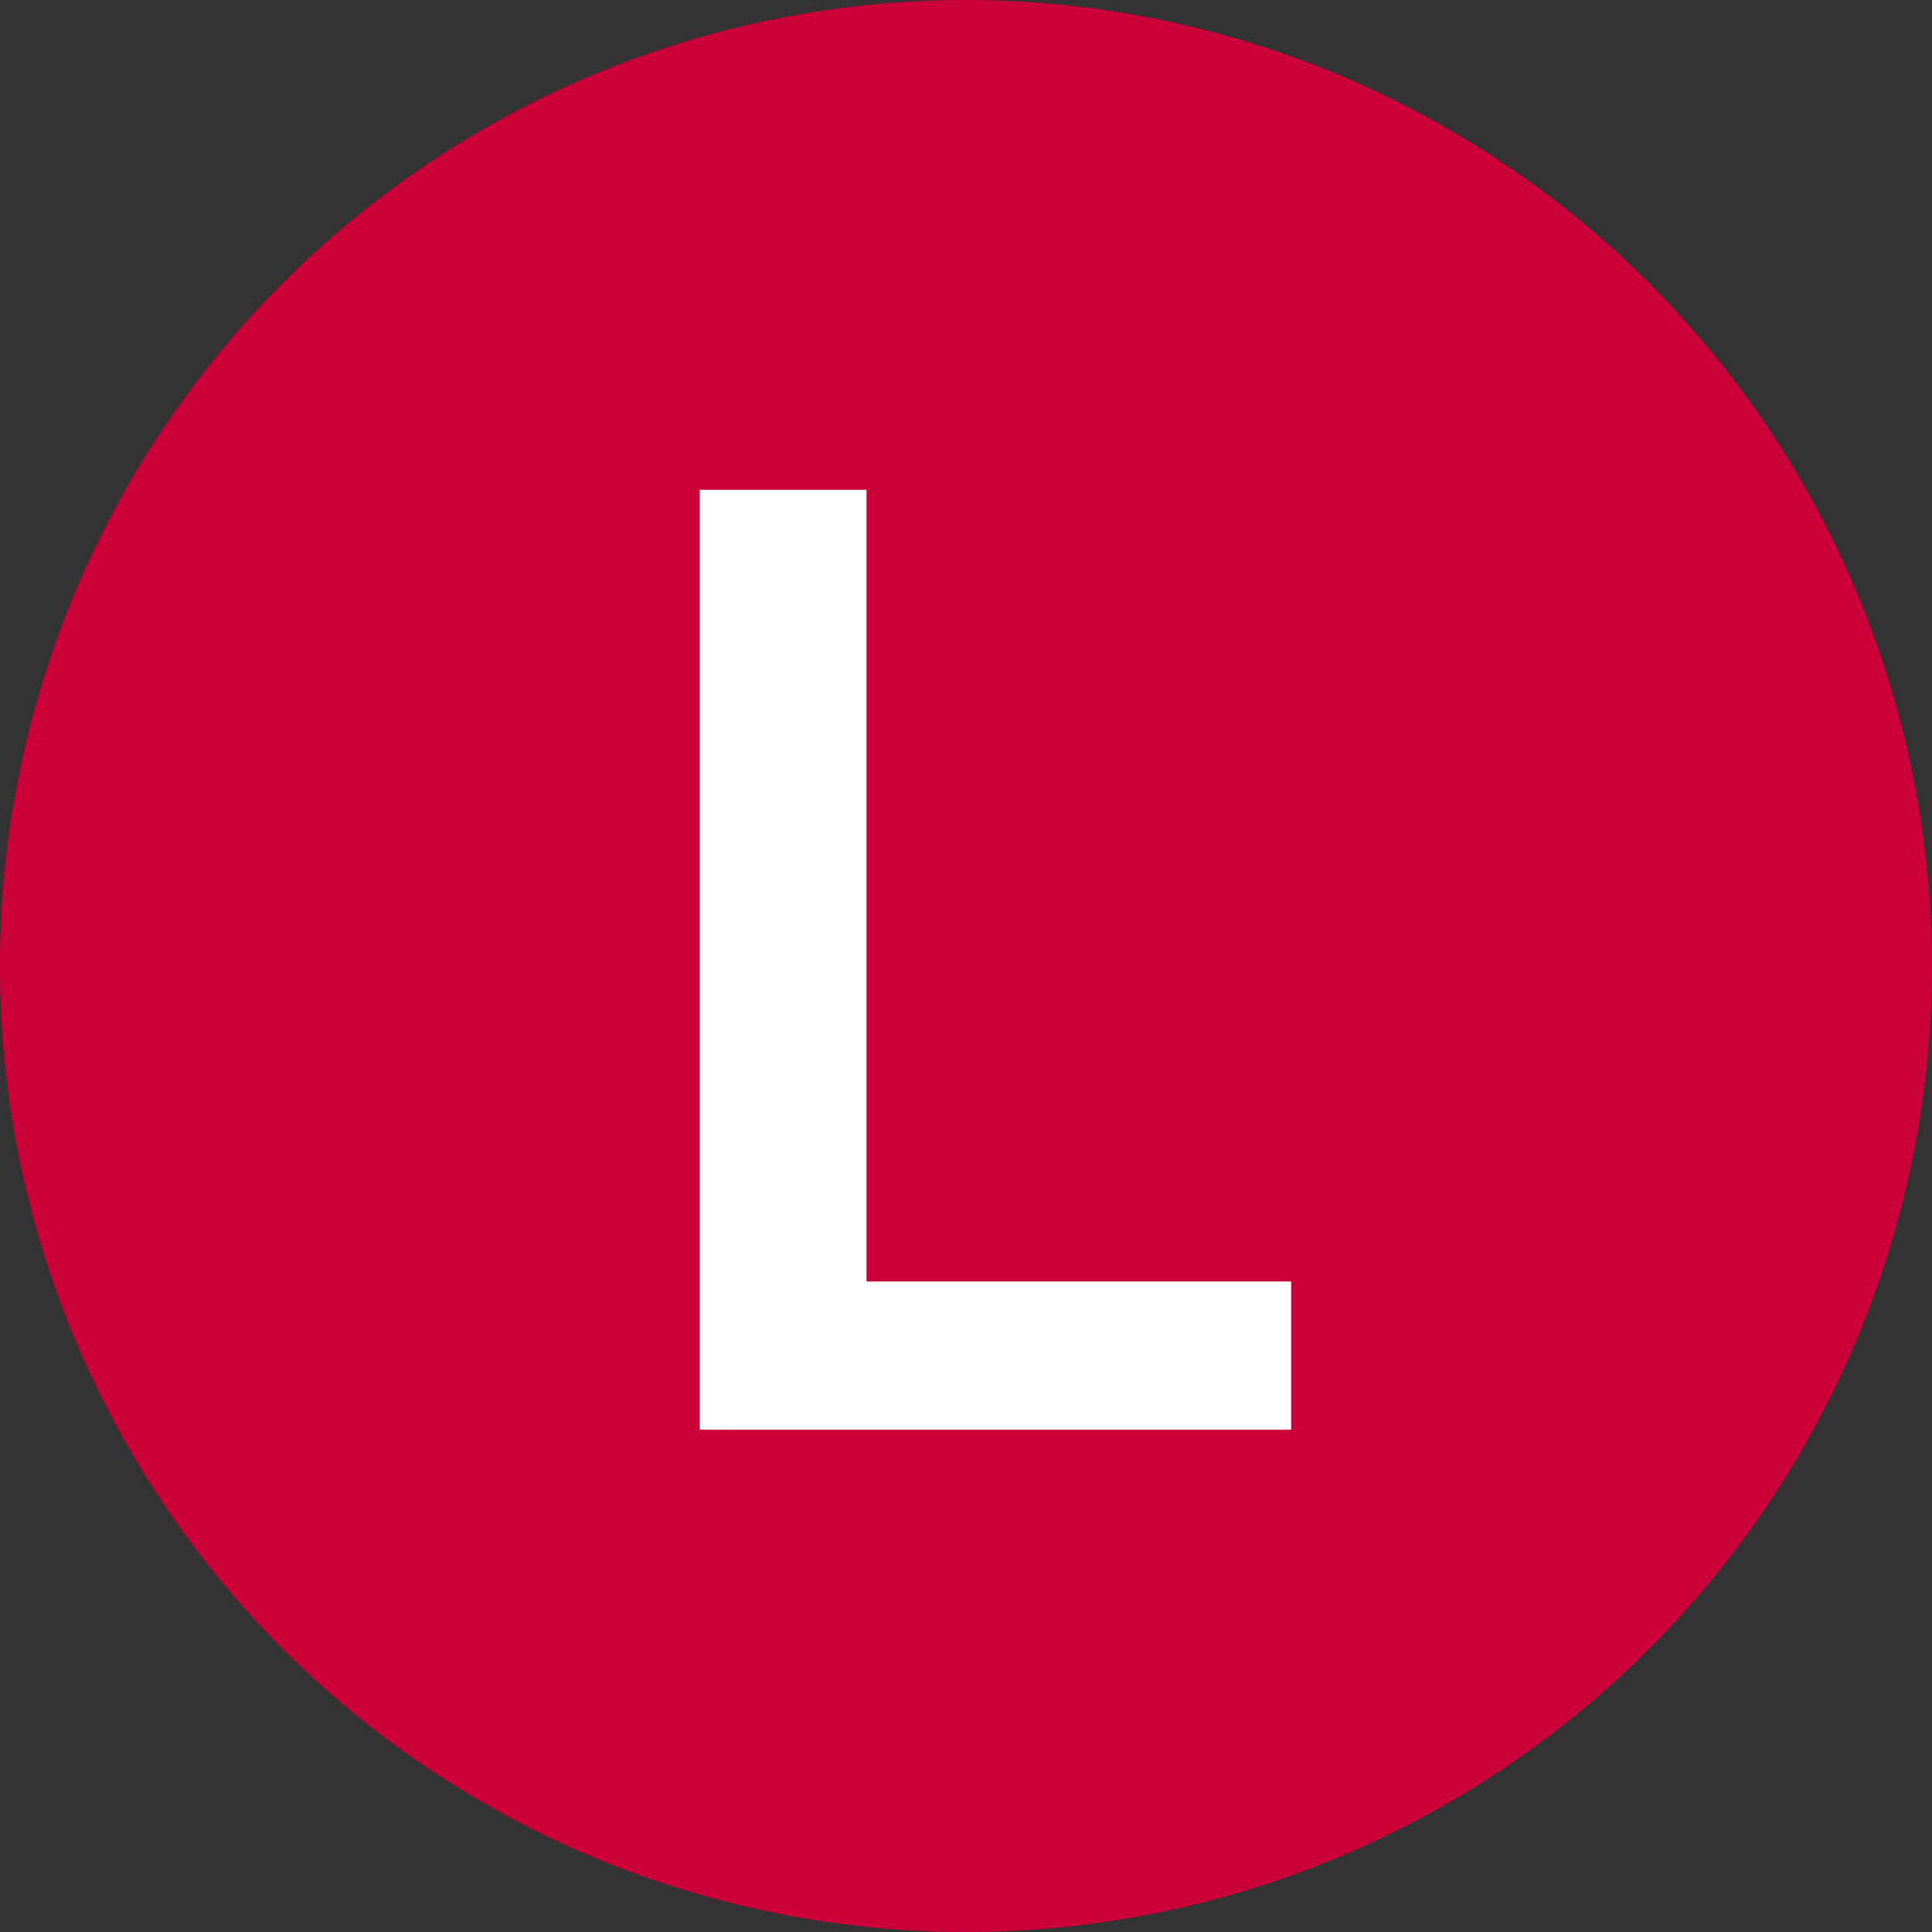 <svg xmlns="http://www.w3.org/2000/svg" width="100" height="100">
 <rect width="100%" height="100%" fill="#333333" stroke="none"/>
 <path fill="#cc0038" d="M100 50a50 50 0 0 1-50 50A50 50 0 0 1 0 50 50 50 0 0 1 50 0a50 50 0 0 1 50 50"/>
 <path fill="#fff" d="M36.22 74V25.35h8.63v40.98h21.98V74z"/>
</svg>
